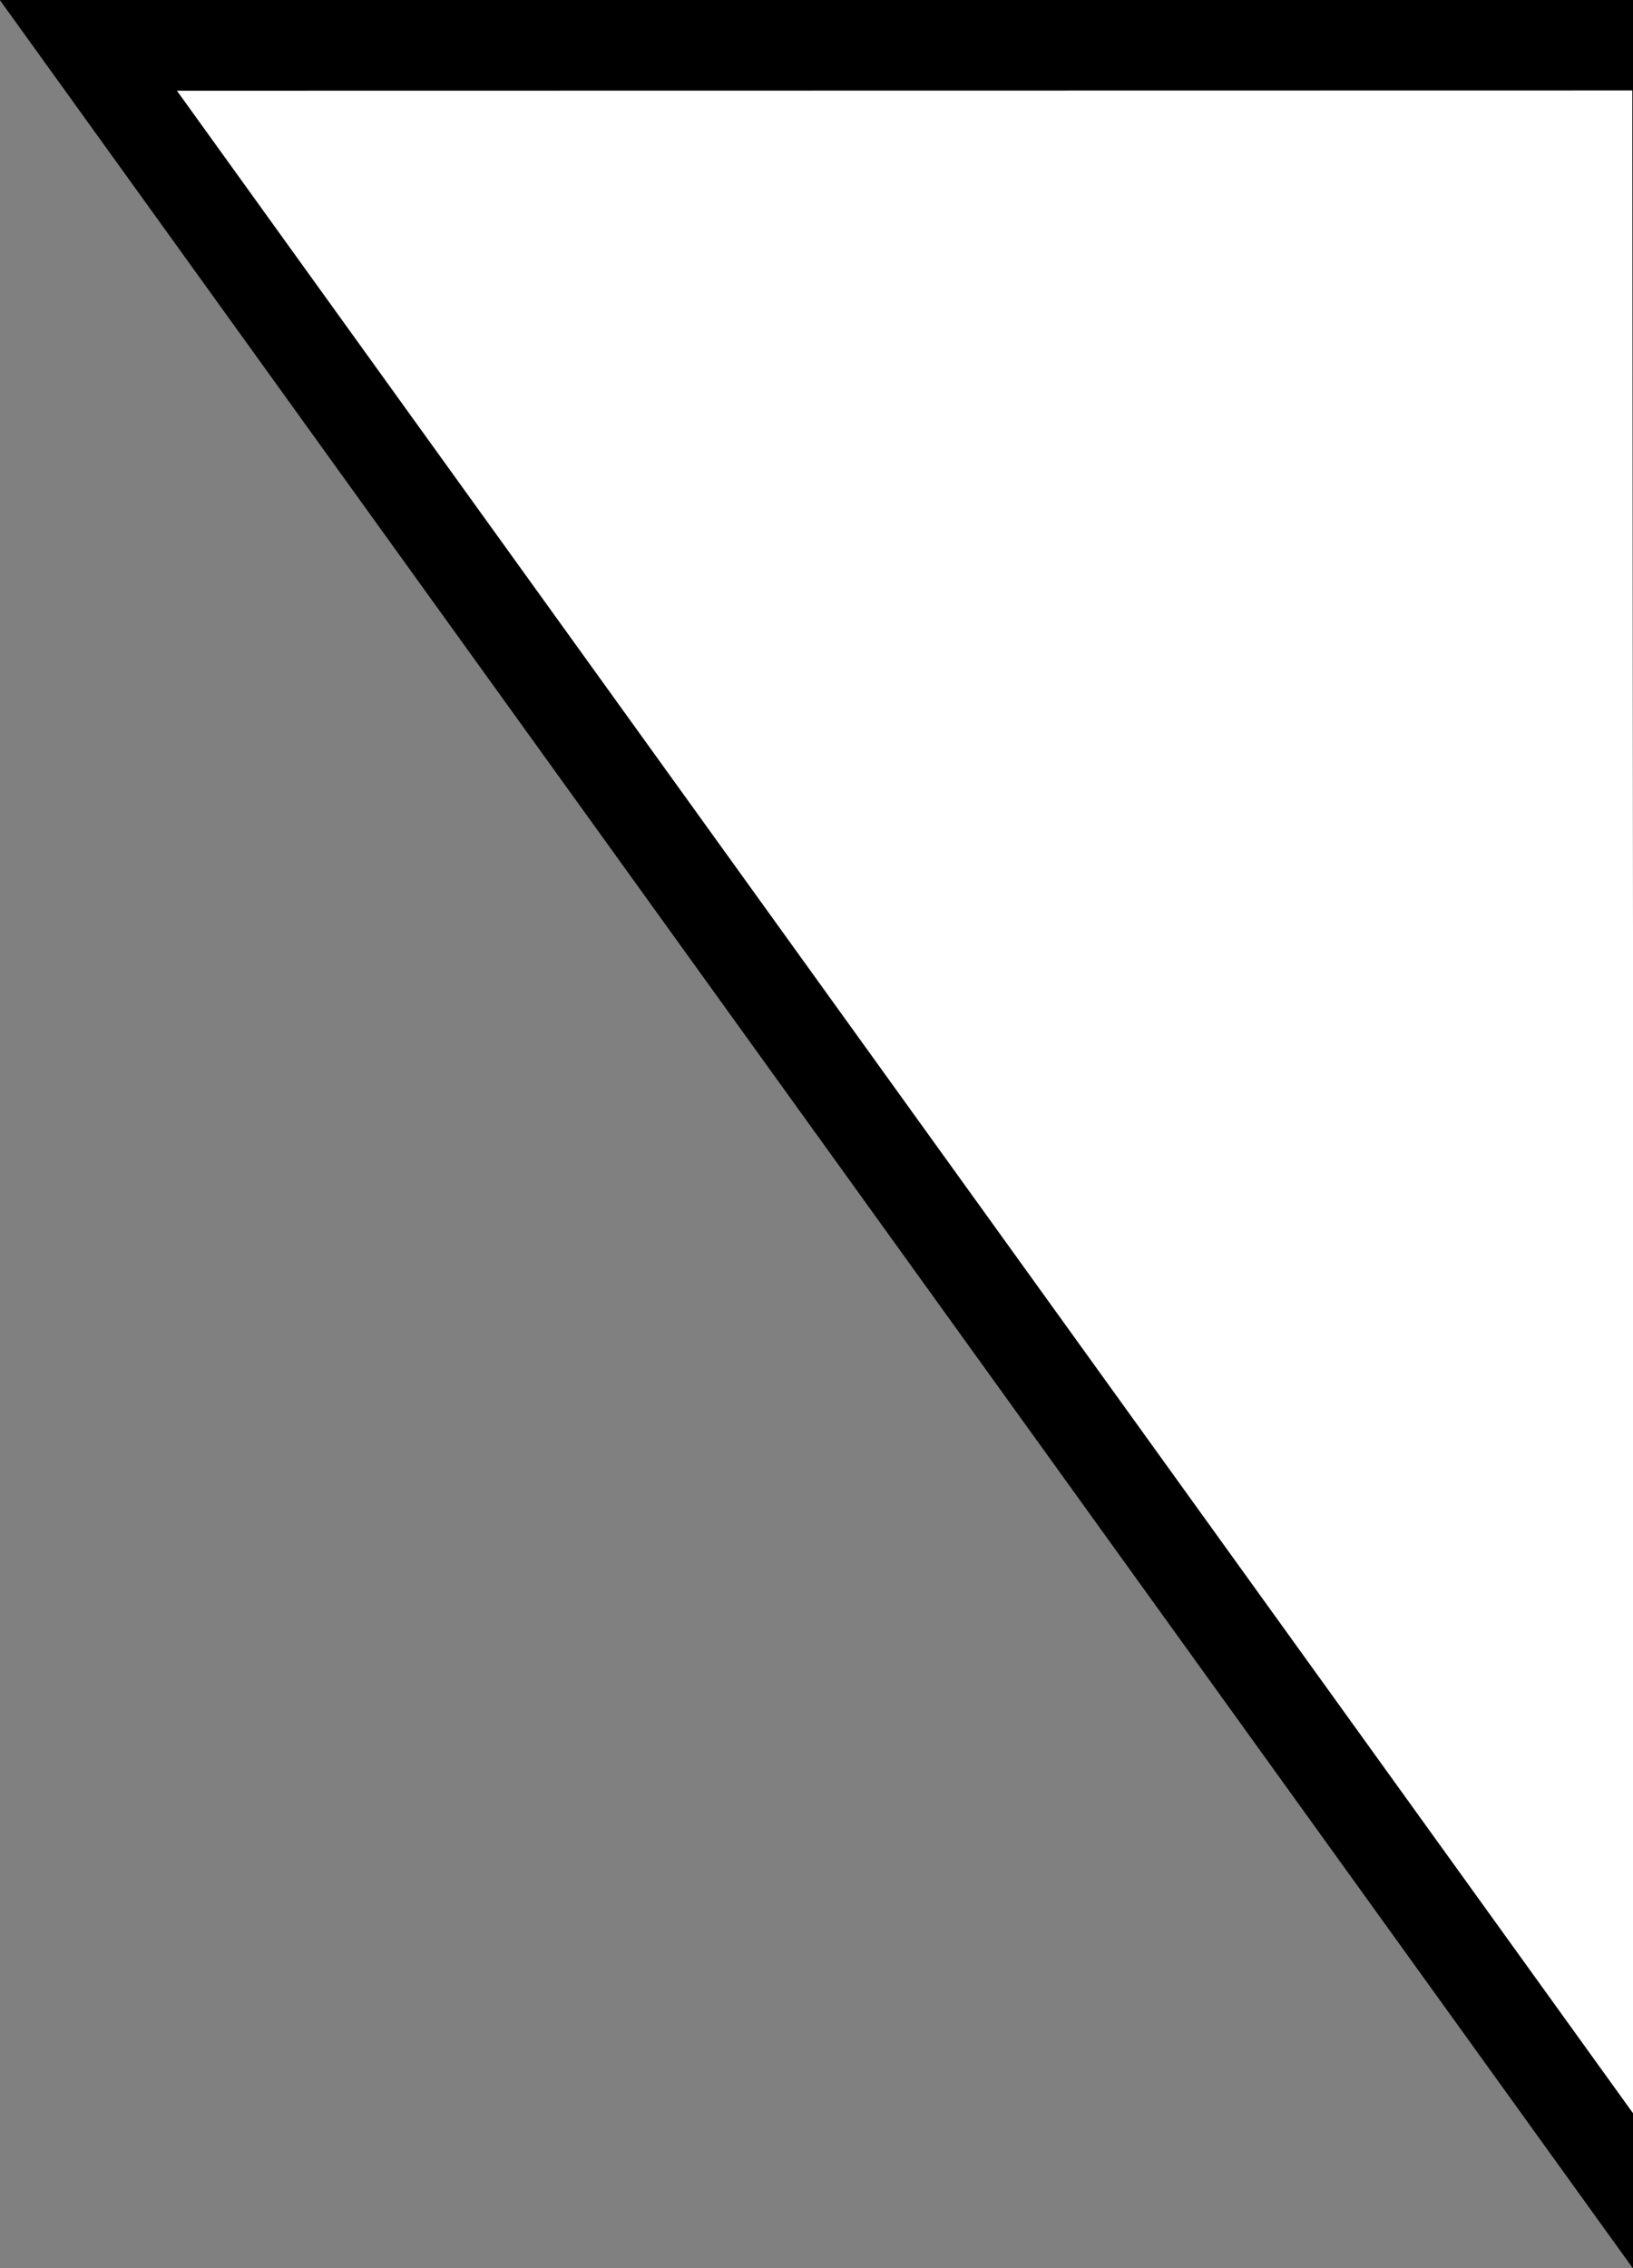 <?xml version="1.0" encoding="utf-8"?>
<svg viewBox="0 0 18 25" xmlns="http://www.w3.org/2000/svg">
    <rect x="0" y="0" width="18" height="25" fill="#808080" stroke="none"/>
    <path style="stroke: rgb(0, 0, 0); paint-order: fill; fill: rgb(255, 255, 255);" d="M 0.974 0.5 L 18.492 0.497 L 18.512 24.859 L 0.974 0.5 Z"/>
</svg>